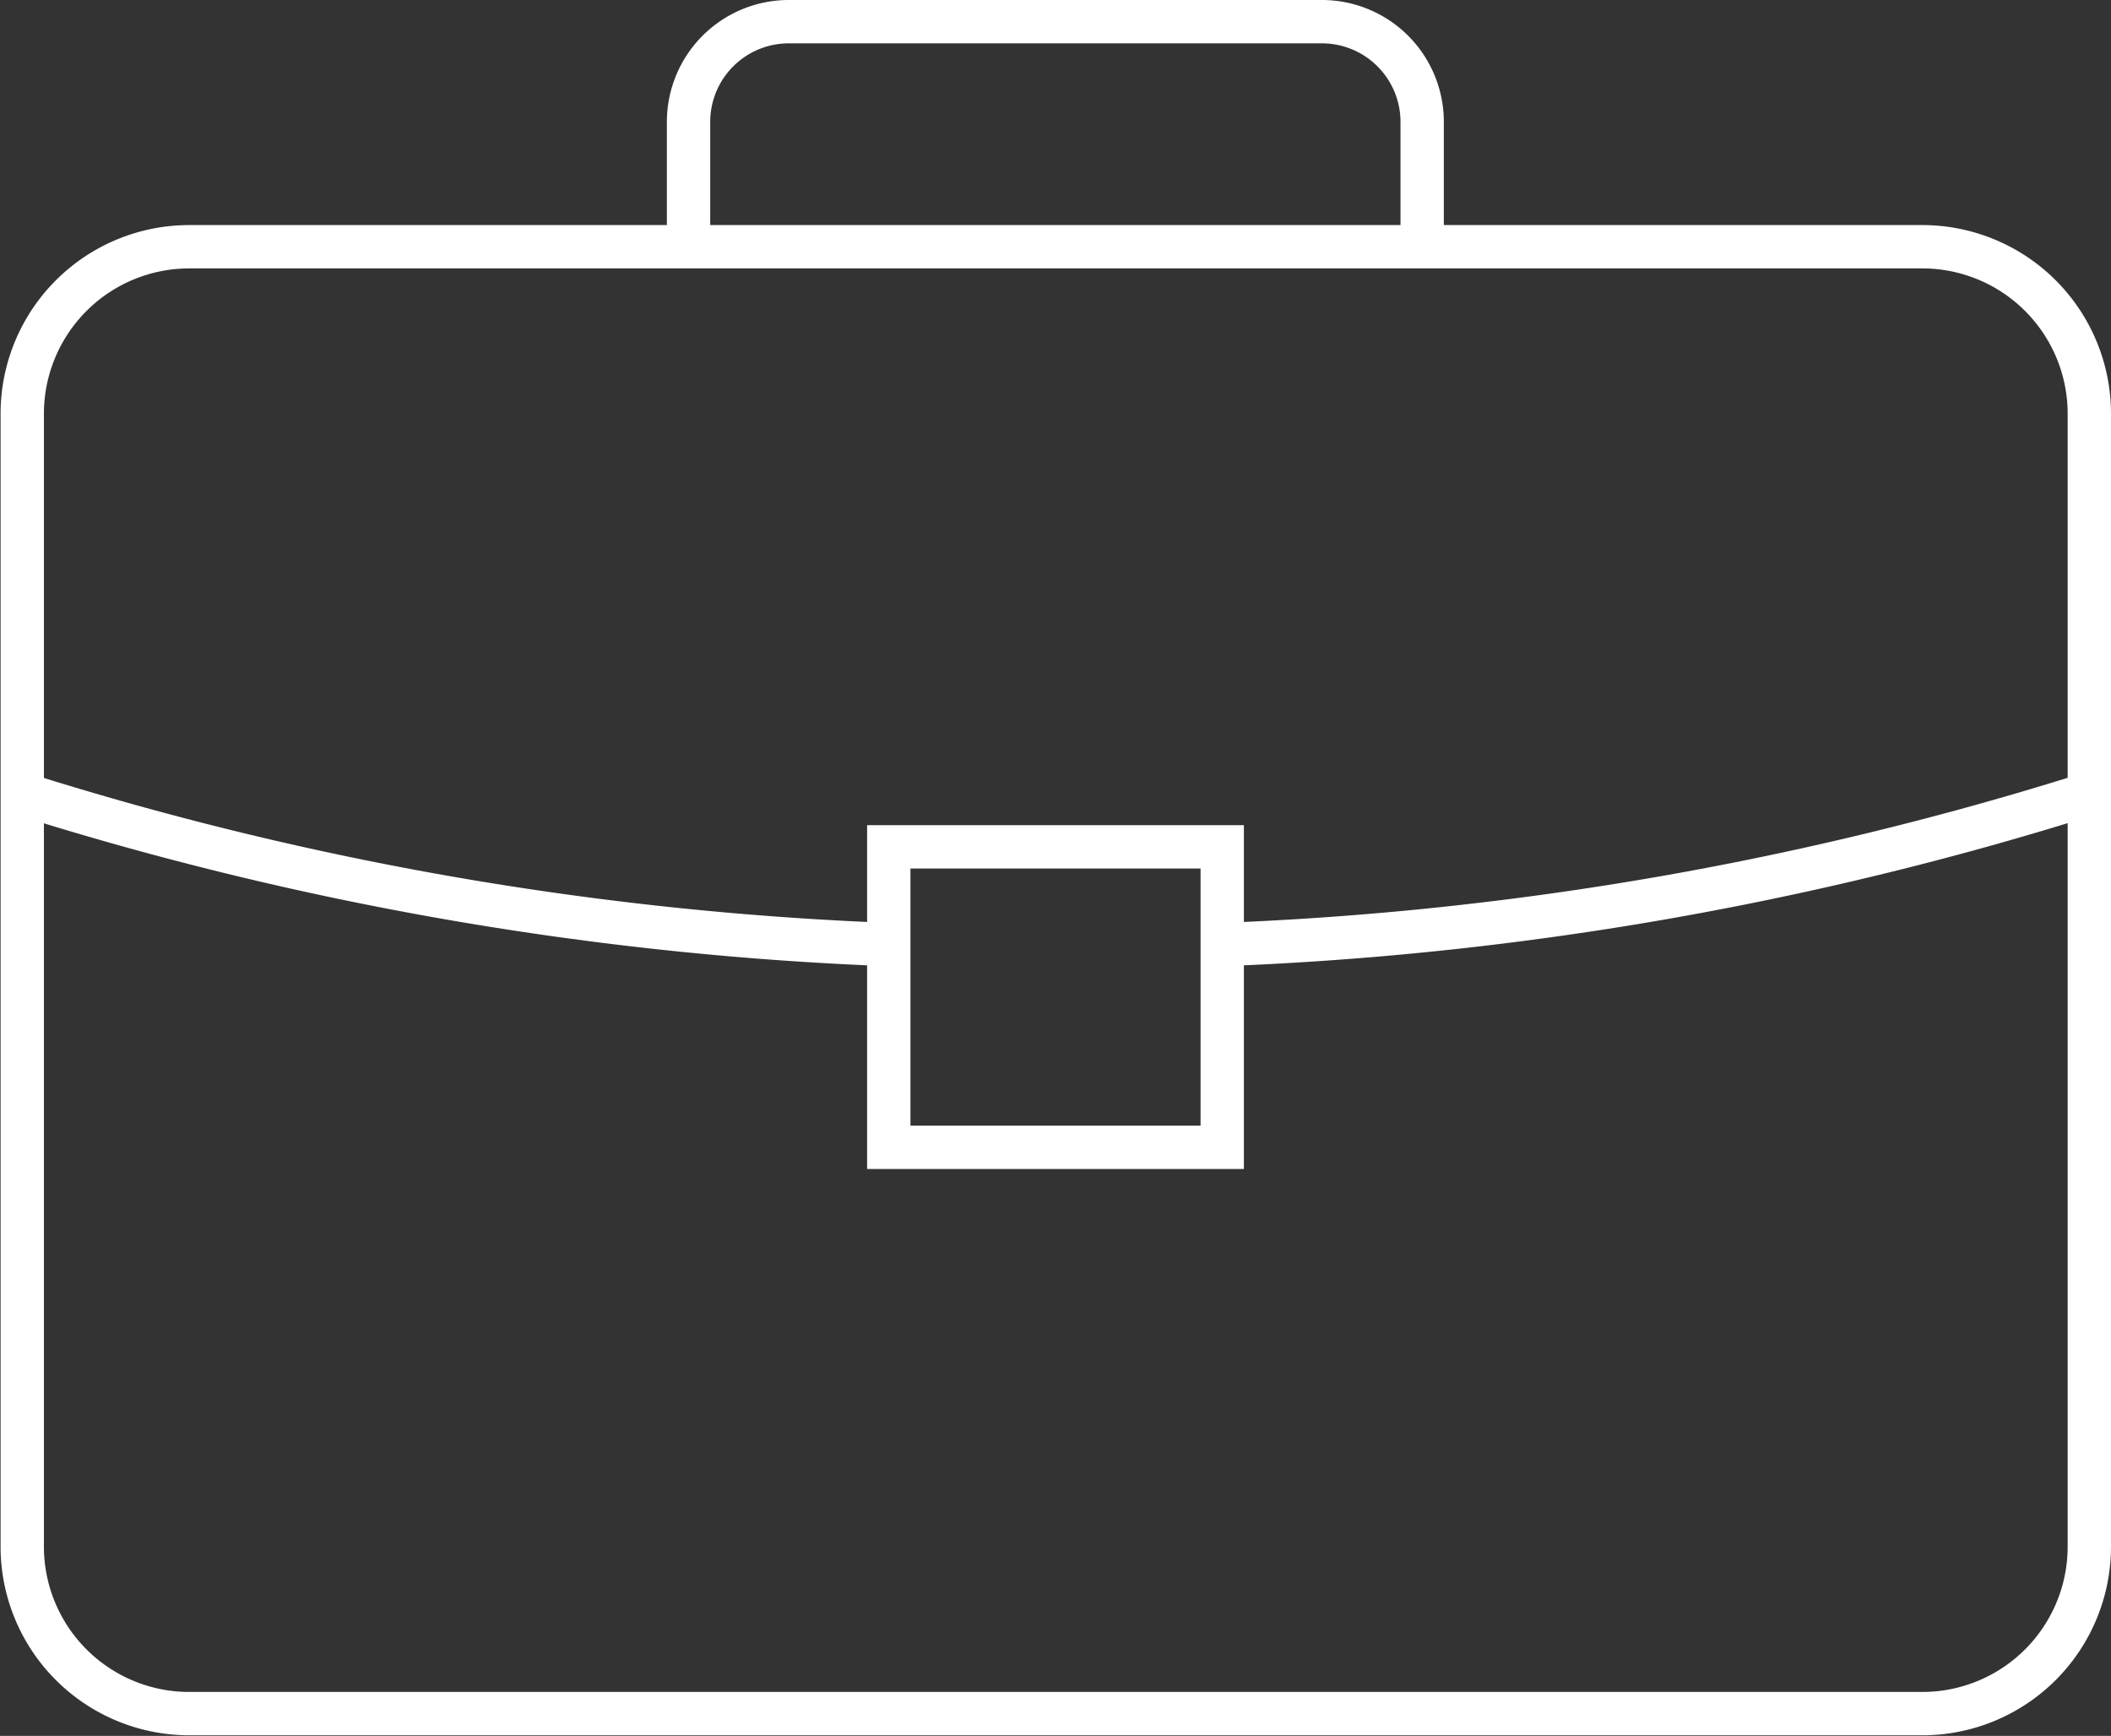 <svg id="Layer_1" data-name="Layer 1" xmlns="http://www.w3.org/2000/svg" viewBox="0 0 73.06 60.08"><rect x="0" y="0" width="73.06" height="60.08" fill="#333333" stroke="none"/><defs><style>.cls-1{fill:none;stroke:#fff;stroke-miterlimit:10;stroke-width:1.5px;}.cls-2{fill:#fff;}</style></defs><title>case-studies</title><path class="cls-1" d="M979.62,673h-60a5.78,5.78,0,0,1-5.77-5.77V628a5.78,5.78,0,0,1,5.77-5.77h60a5.78,5.78,0,0,1,5.77,5.77v39.24A5.78,5.78,0,0,1,979.62,673Z" transform="translate(-913.08 -613.69)"/><path class="cls-1" d="M936.91,622.52V617.9a3.47,3.47,0,0,1,3.46-3.46h18.47a3.47,3.47,0,0,1,3.46,3.46v4.62" transform="translate(-913.08 -613.69)"/><path class="cls-2" d="M940.37,617.62" transform="translate(-913.08 -613.69)"/><path class="cls-2" d="M960,618.77" transform="translate(-913.08 -613.69)"/><path class="cls-1" d="M955.38,653.4H943.84V643h11.54V653.4Z" transform="translate(-913.08 -613.69)"/><path class="cls-1" d="M955.43,646.38a114.11,114.11,0,0,0,29.71-5.14" transform="translate(-913.08 -613.69)"/><path class="cls-1" d="M914.08,641.24a114.11,114.11,0,0,0,29.71,5.14" transform="translate(-913.08 -613.69)"/></svg>